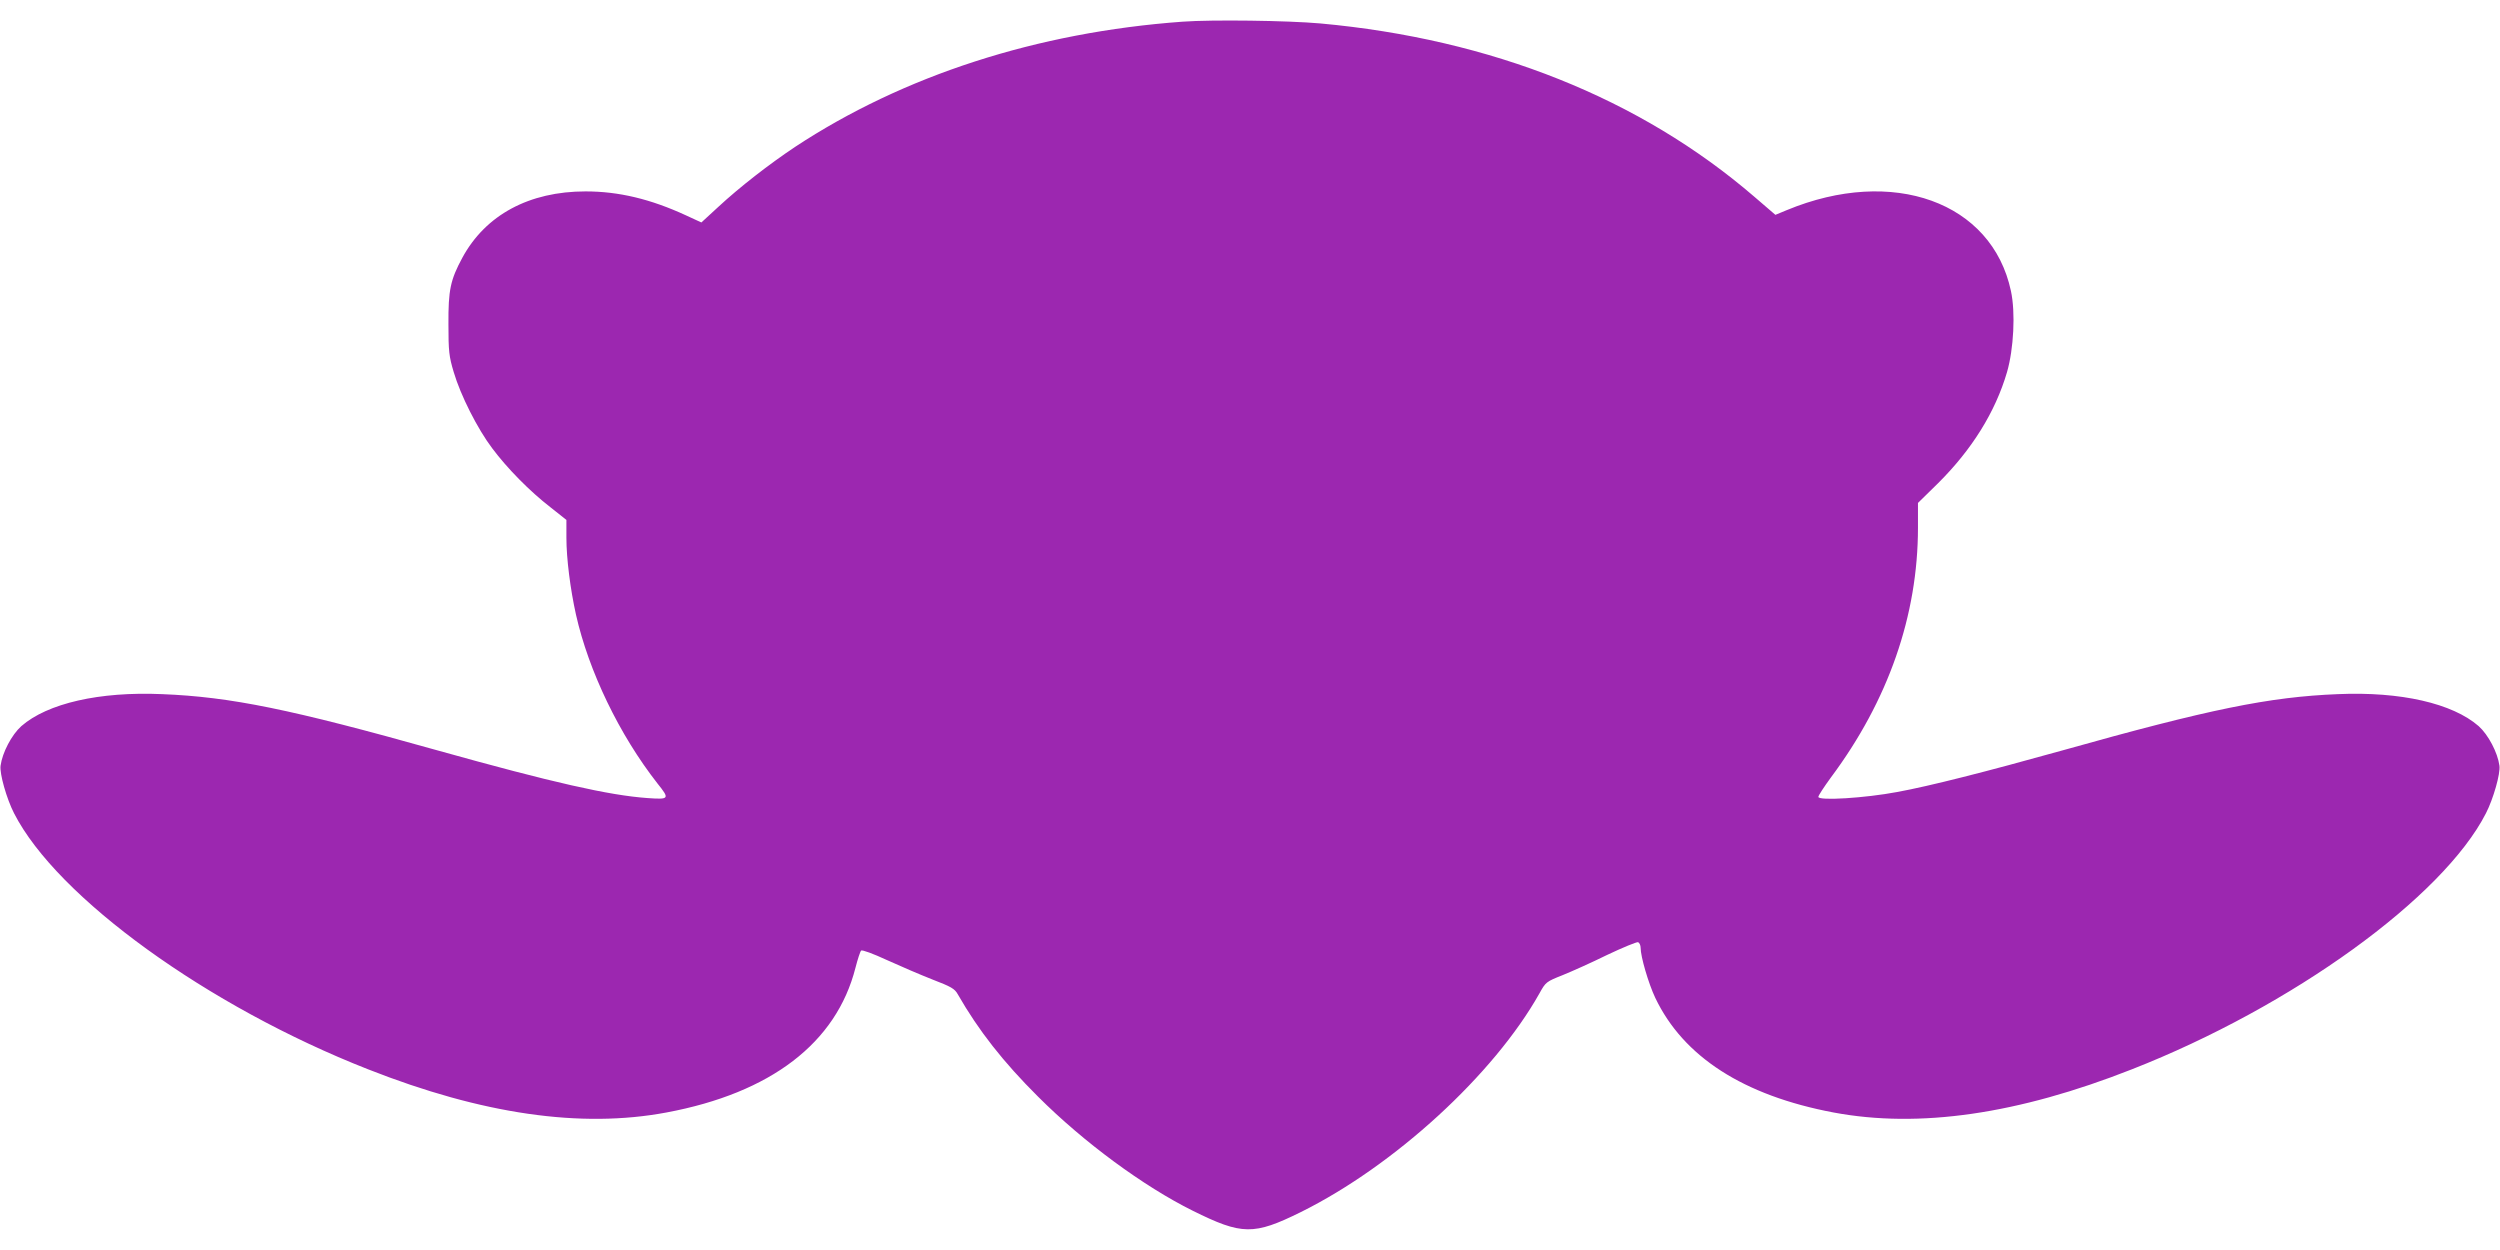 <?xml version="1.0" standalone="no"?>
<!DOCTYPE svg PUBLIC "-//W3C//DTD SVG 20010904//EN"
 "http://www.w3.org/TR/2001/REC-SVG-20010904/DTD/svg10.dtd">
<svg version="1.0" xmlns="http://www.w3.org/2000/svg"
 width="1280pt" height="640pt" viewBox="0 0 1280 640"
 preserveAspectRatio="xMidYMid meet">
<g transform="translate(0,640) scale(0.1,-0.1)"
fill="#9c27b0" stroke="none">
<path d="M6055 6289 c-745 -54 -1430 -276 -1984 -641 -132 -88 -283 -205 -393
-307 l-87 -80 -78 36 c-182 84 -345 123 -515 123 -288 0 -512 -120 -631 -340
-61 -113 -72 -165 -71 -340 0 -138 3 -165 27 -245 35 -119 122 -291 197 -390
76 -102 192 -220 298 -302 l82 -65 0 -91 c0 -107 20 -263 49 -394 65 -289 222
-615 417 -864 64 -80 62 -83 -52 -75 -195 14 -484 79 -1074 244 -751 211
-1059 274 -1410 288 -321 14 -587 -47 -721 -164 -49 -44 -97 -135 -106 -202
-6 -40 31 -170 69 -244 220 -431 992 -989 1813 -1311 584 -230 1089 -303 1527
-221 535 100 870 356 968 741 11 43 24 83 29 88 5 5 62 -16 131 -48 68 -31
173 -76 234 -100 96 -37 114 -47 130 -76 106 -185 233 -347 411 -524 233 -233
540 -459 792 -584 252 -125 312 -126 553 -7 480 238 989 705 1222 1120 32 58
35 60 118 93 47 19 150 65 229 104 80 38 151 67 158 65 7 -3 13 -16 13 -29 0
-45 40 -182 75 -256 144 -302 452 -500 913 -587 438 -82 943 -9 1527 221 821
322 1593 880 1813 1311 38 74 75 204 69 244 -9 67 -57 158 -106 202 -134 117
-400 178 -721 164 -351 -14 -659 -77 -1410 -288 -394 -110 -682 -183 -846
-213 -164 -31 -404 -46 -404 -25 0 7 29 51 64 99 294 394 446 830 446 1280 l0
126 103 101 c173 172 293 364 353 569 34 118 44 304 20 415 -97 456 -605 639
-1148 414 l-58 -24 -107 92 c-585 504 -1347 808 -2223 888 -168 15 -555 20
-705 9z"/>
</g>
</svg>
